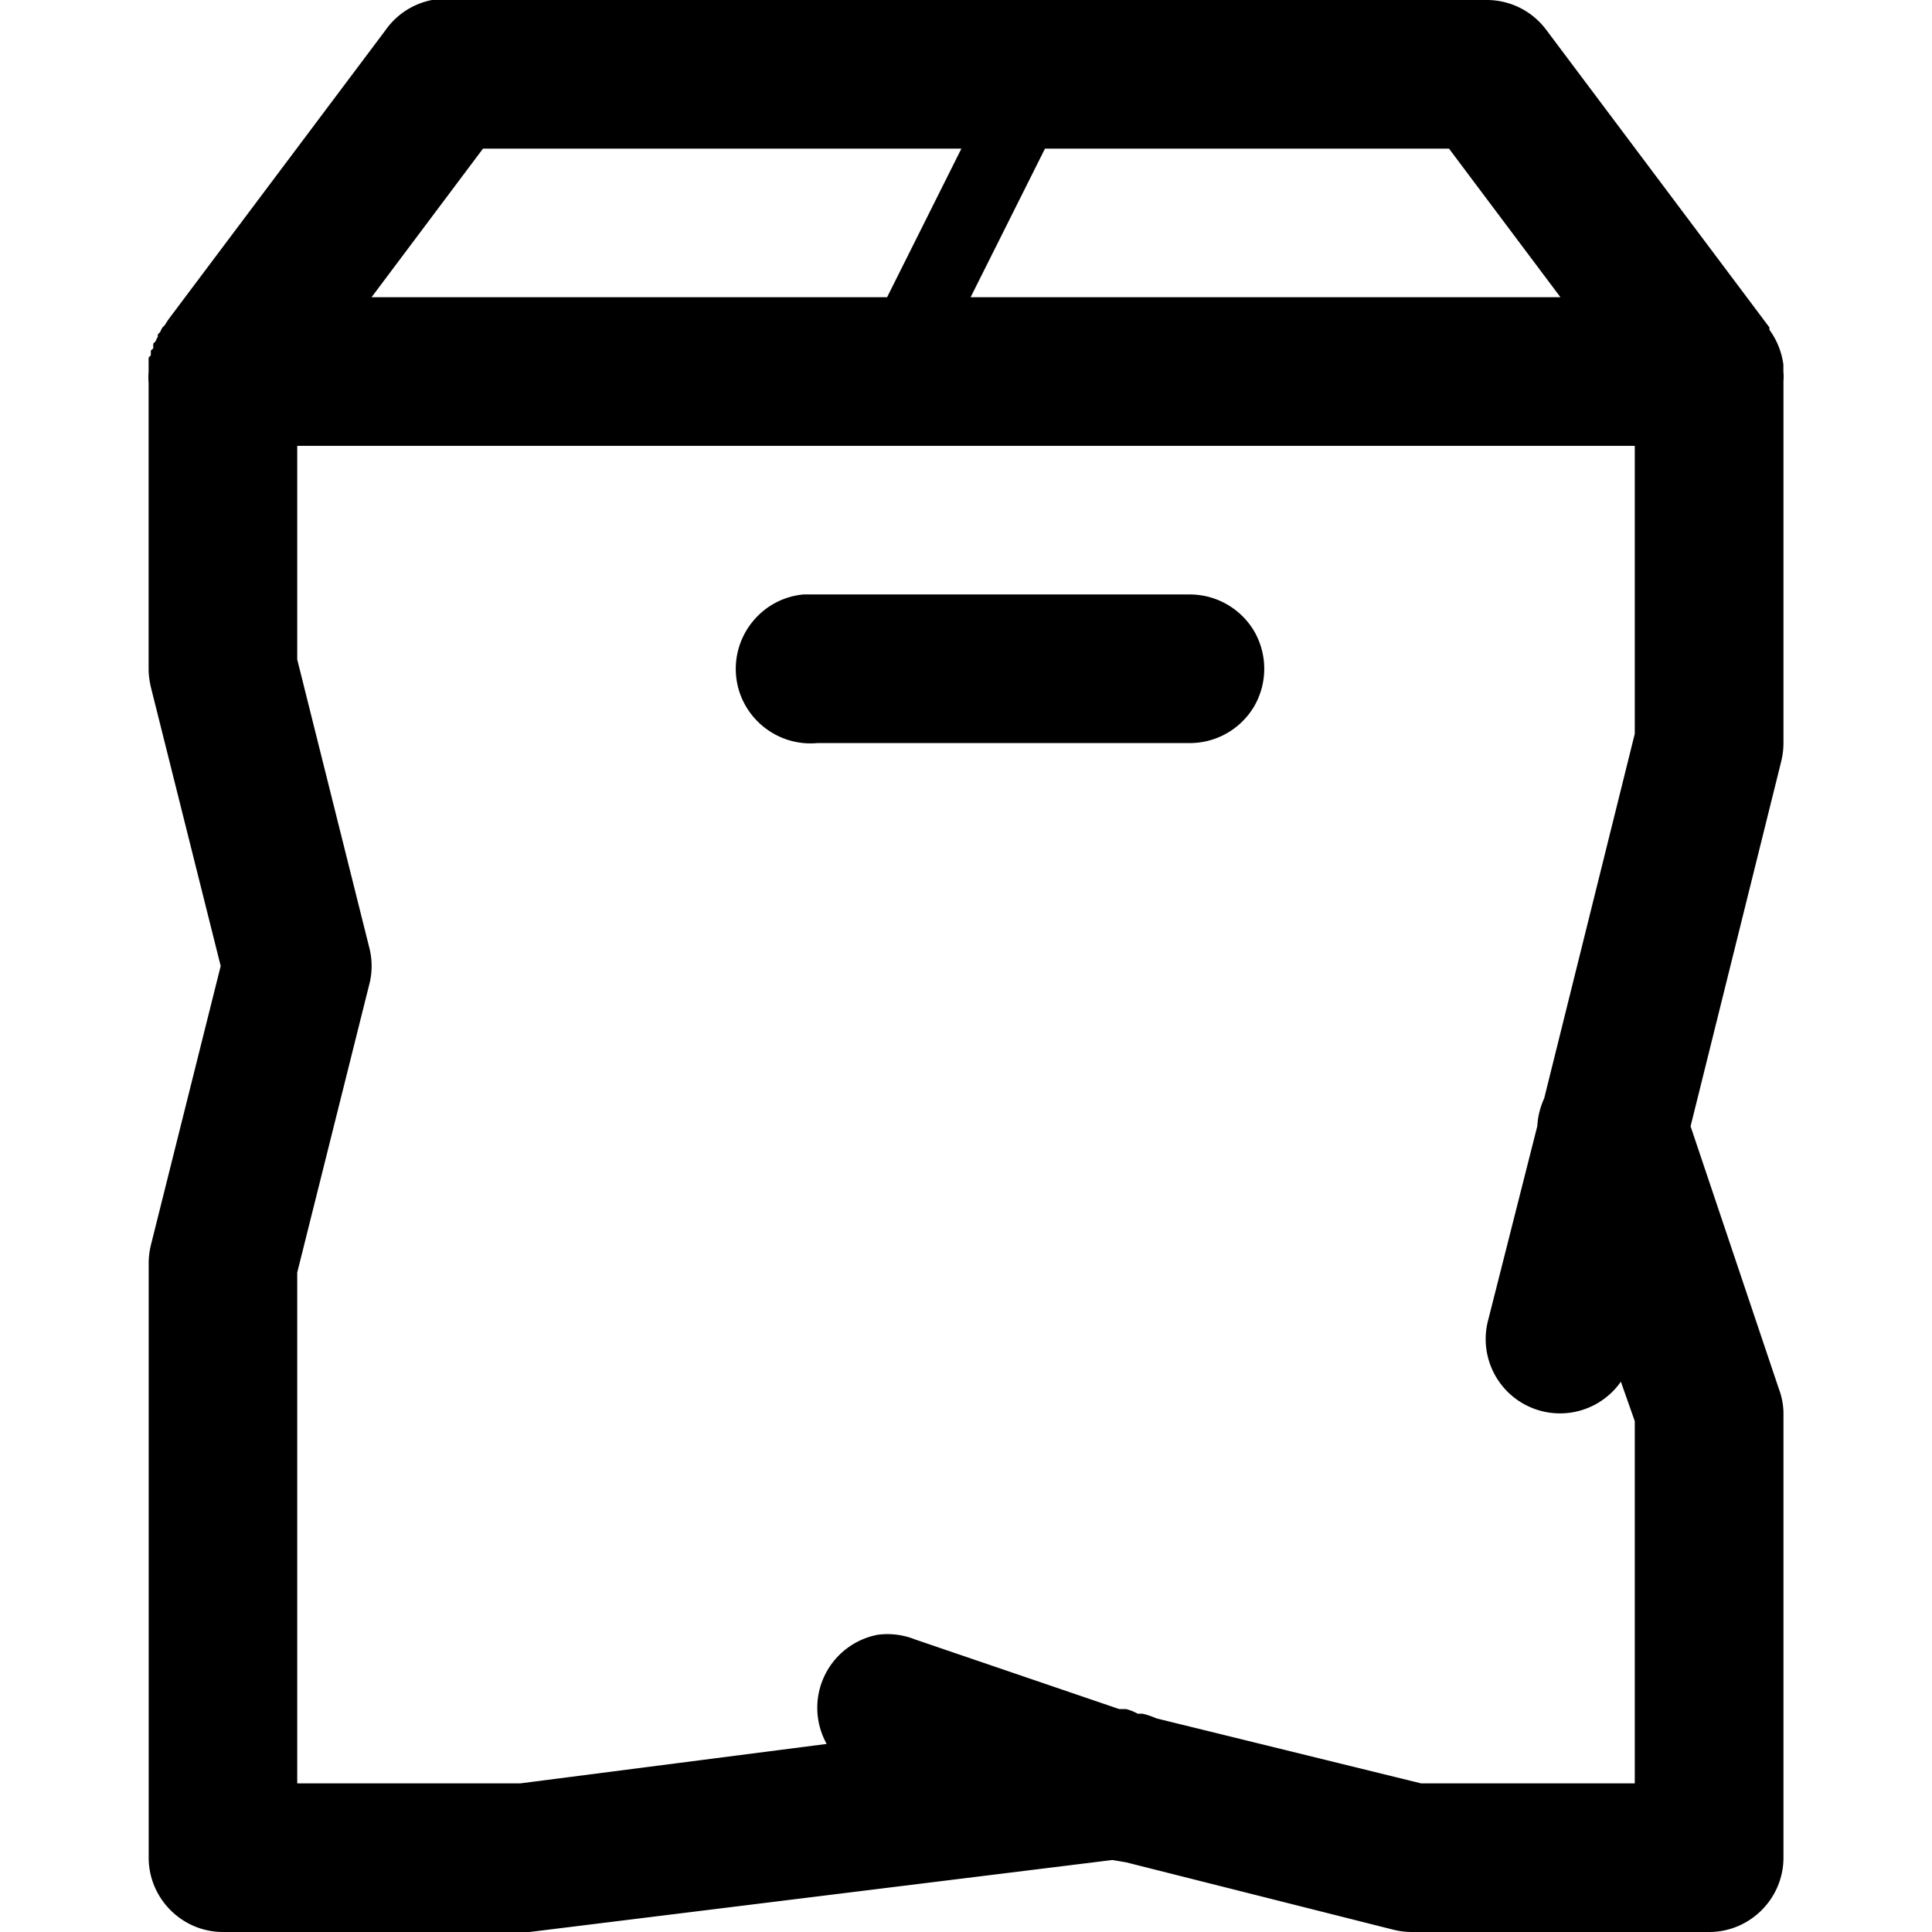 <svg xmlns="http://www.w3.org/2000/svg" viewBox="0 0 26 26"><path d="M5.813 0a.997.997 0 0 0-.625.406L2.28 4.281a1.302 1.302 0 0 0-.062.094l-.031.031a.466.466 0 0 0-.032.063l-.031.031v.031a.466.466 0 0 0-.031.063l-.031.031v.063l-.032.03v.063L2 4.813V5c-.004.05-.004.105 0 .156V9c0 .086.012.168.031.25L2.97 13l-.938 3.75c-.02.082-.031.164-.031.25v8c0 .55.45 1 1 1h4a.668.668 0 0 0 .125 0l7.844-.969.187.032 3.594.906c.082.02.164.031.25.031h4c.55 0 1-.45 1-1v-6a.967.967 0 0 0-.063-.313l-1.187-3.53 1.219-4.907c.02-.082.031-.164.031-.25V5.125A.668.668 0 0 0 24 5v-.094a1.025 1.025 0 0 0-.188-.468v-.032l-3-4A.998.998 0 0 0 20 0H5.813zM6.5 2h6.438l-1 2H5zm7.563 0H19.5L21 4h-7.938zM4 6h18v3.875l-1.219 4.906a1.04 1.04 0 0 0-.093.375l-.657 2.594a1 1 0 0 0 1.782.844l.187.531V24h-2.875l-3.563-.875a1.056 1.056 0 0 0-.187-.063h-.063l-.062-.03a.88.88 0 0 0-.094-.032h-.094l-2.75-.938a.998.998 0 0 0-.5-.062 1 1 0 0 0-.687 1.469L7 24H4v-6.875l.969-3.875a.986.986 0 0 0 0-.5L4 8.875zm6.813 2c-.551.05-.958.543-.907 1.094.051.55.543.957 1.094.906h5c.36.004.695-.184.879-.496a1.01 1.01 0 0 0 0-1.008c-.184-.312-.52-.5-.879-.496h-5.188z"/></svg>
